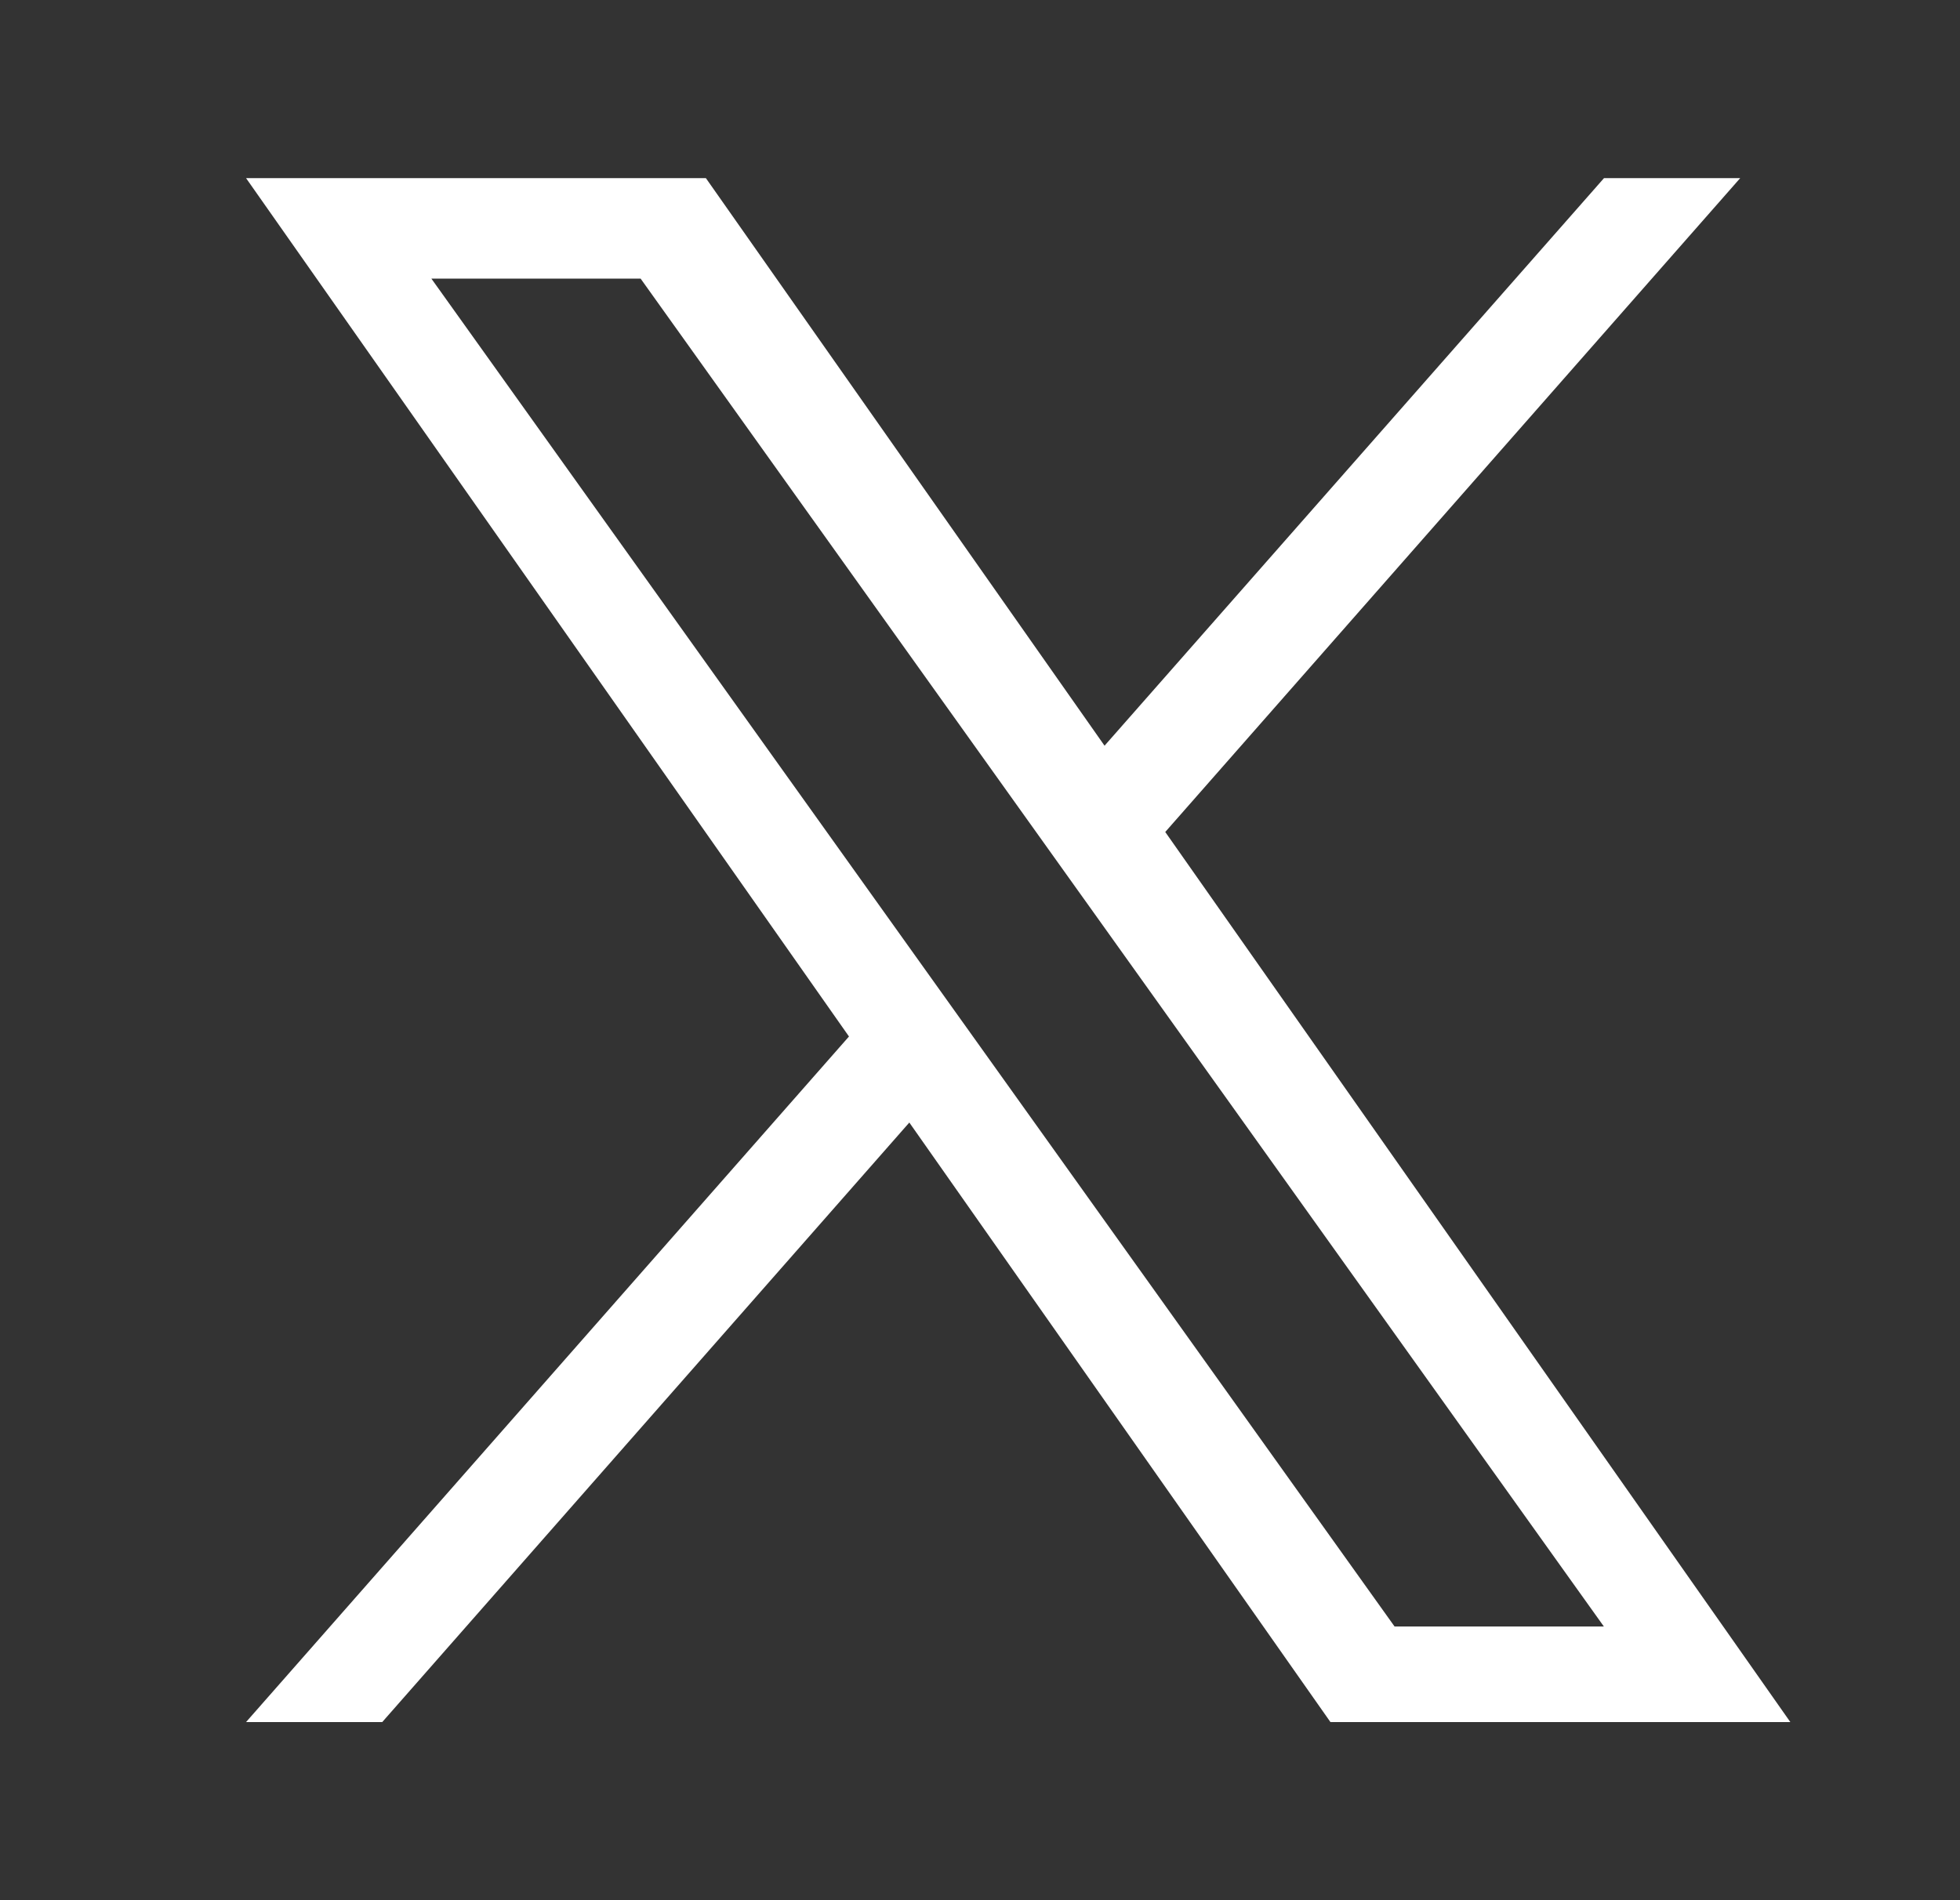 <svg width="33" height="32" viewBox="0 0 33 32" fill="none" xmlns="http://www.w3.org/2000/svg">
<rect x="0" y="0" width="33" height="32" fill="#333333" stroke="none"/>
<g clip-path="url(#clip0_330_16640)">
<path d="M19.619 14.011L29.299 3H27.006L18.597 12.558L11.885 3H4.143L14.294 17.455L4.143 29H6.436L15.31 18.904L22.4 29H30.143M7.263 4.692H10.786L27.004 27.391H23.48" fill="white"/>
</g>
<defs>
<clipPath id="clip0_330_16640">
<rect width="26" height="26" fill="white" transform="translate(4.143 3)"/>
</clipPath>
</defs>
</svg>
